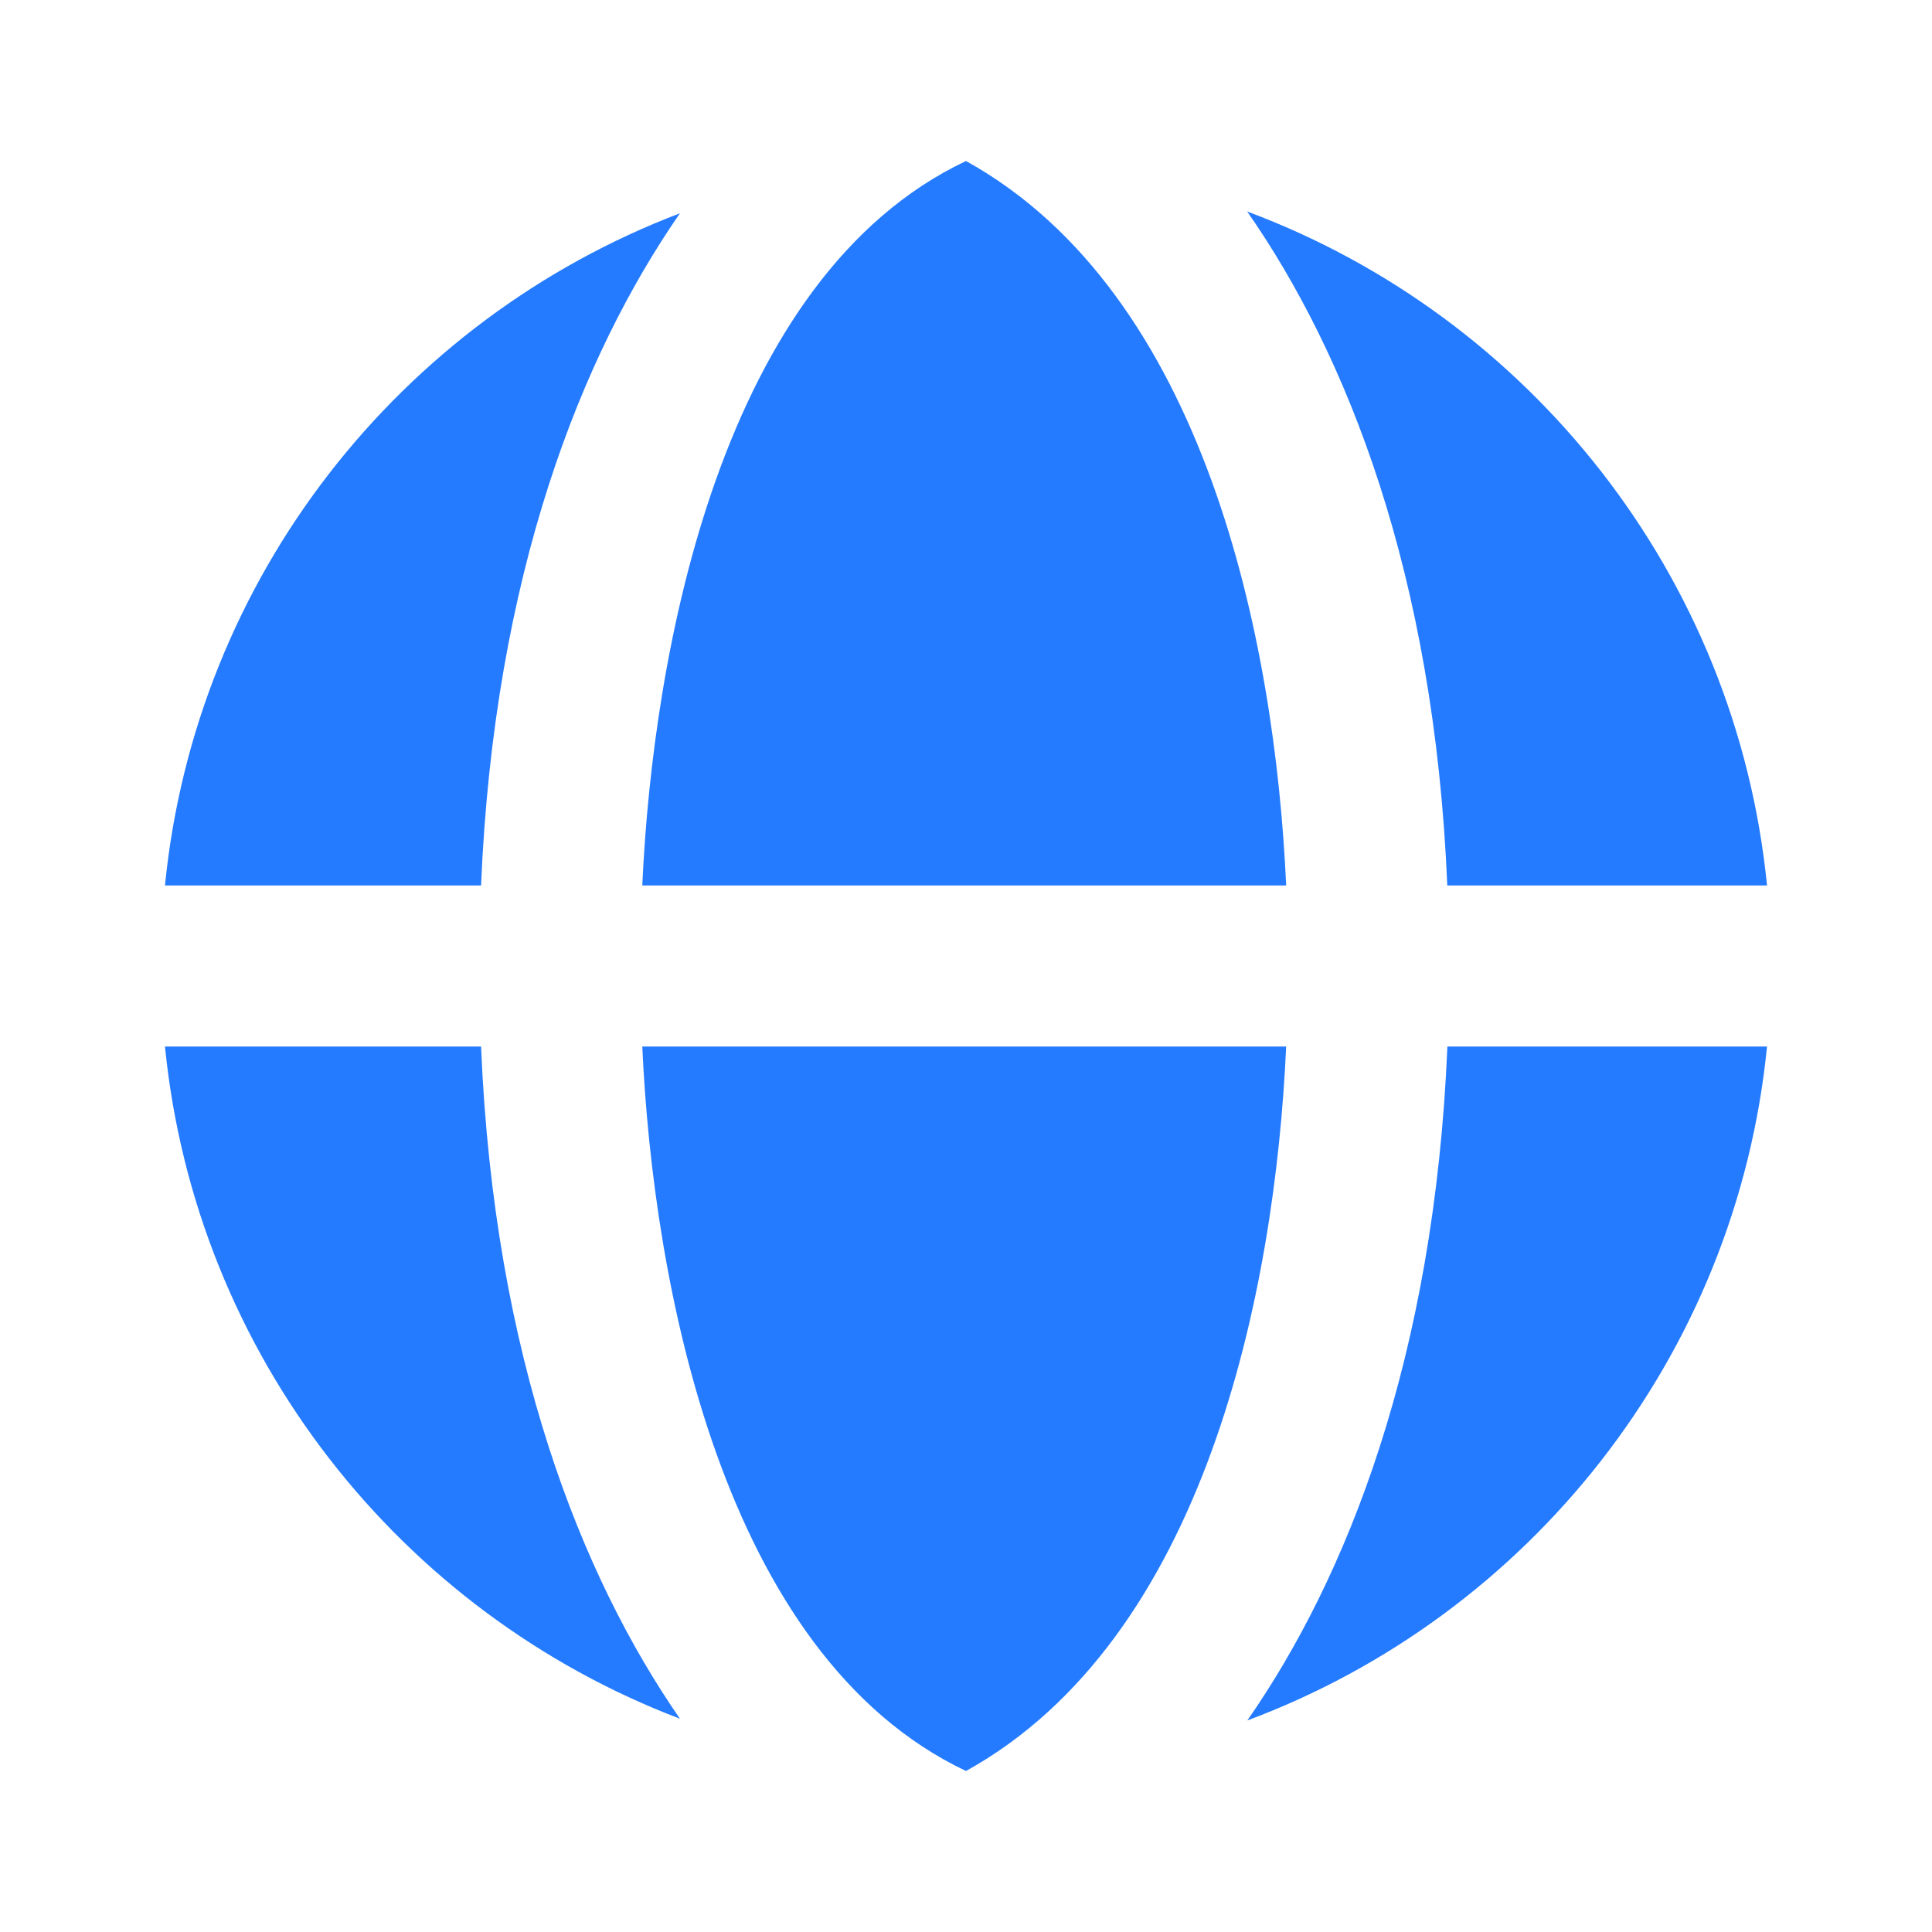 <?xml version="1.0" encoding="UTF-8"?> <svg xmlns="http://www.w3.org/2000/svg" width="18" height="18" viewBox="0 0 18 18" fill="none"><path fill-rule="evenodd" clip-rule="evenodd" d="M11.616 1.969C14.244 2.947 16.175 5.357 16.463 8.25H13.484C13.363 5.339 12.544 3.297 11.62 1.971L11.616 1.969ZM9 1.5C6.718 2.581 6.083 6.064 5.984 8.25H11.983C11.879 5.964 11.23 2.736 9 1.5ZM6.335 1.987C5.416 3.314 4.603 5.352 4.482 8.25H1.537C1.822 5.375 3.732 2.977 6.335 1.987ZM11.616 16.031C14.244 15.053 16.176 12.643 16.463 9.75H13.485C13.363 12.661 12.544 14.703 11.621 16.029L11.616 16.031ZM9 16.5C6.718 15.418 6.083 11.936 5.984 9.75H11.983C11.879 12.036 11.23 15.264 9 16.5ZM6.335 16.013C5.416 14.686 4.603 12.648 4.482 9.75H1.537C1.823 12.625 3.732 15.023 6.335 16.013Z" fill="#257BFF"></path></svg> 